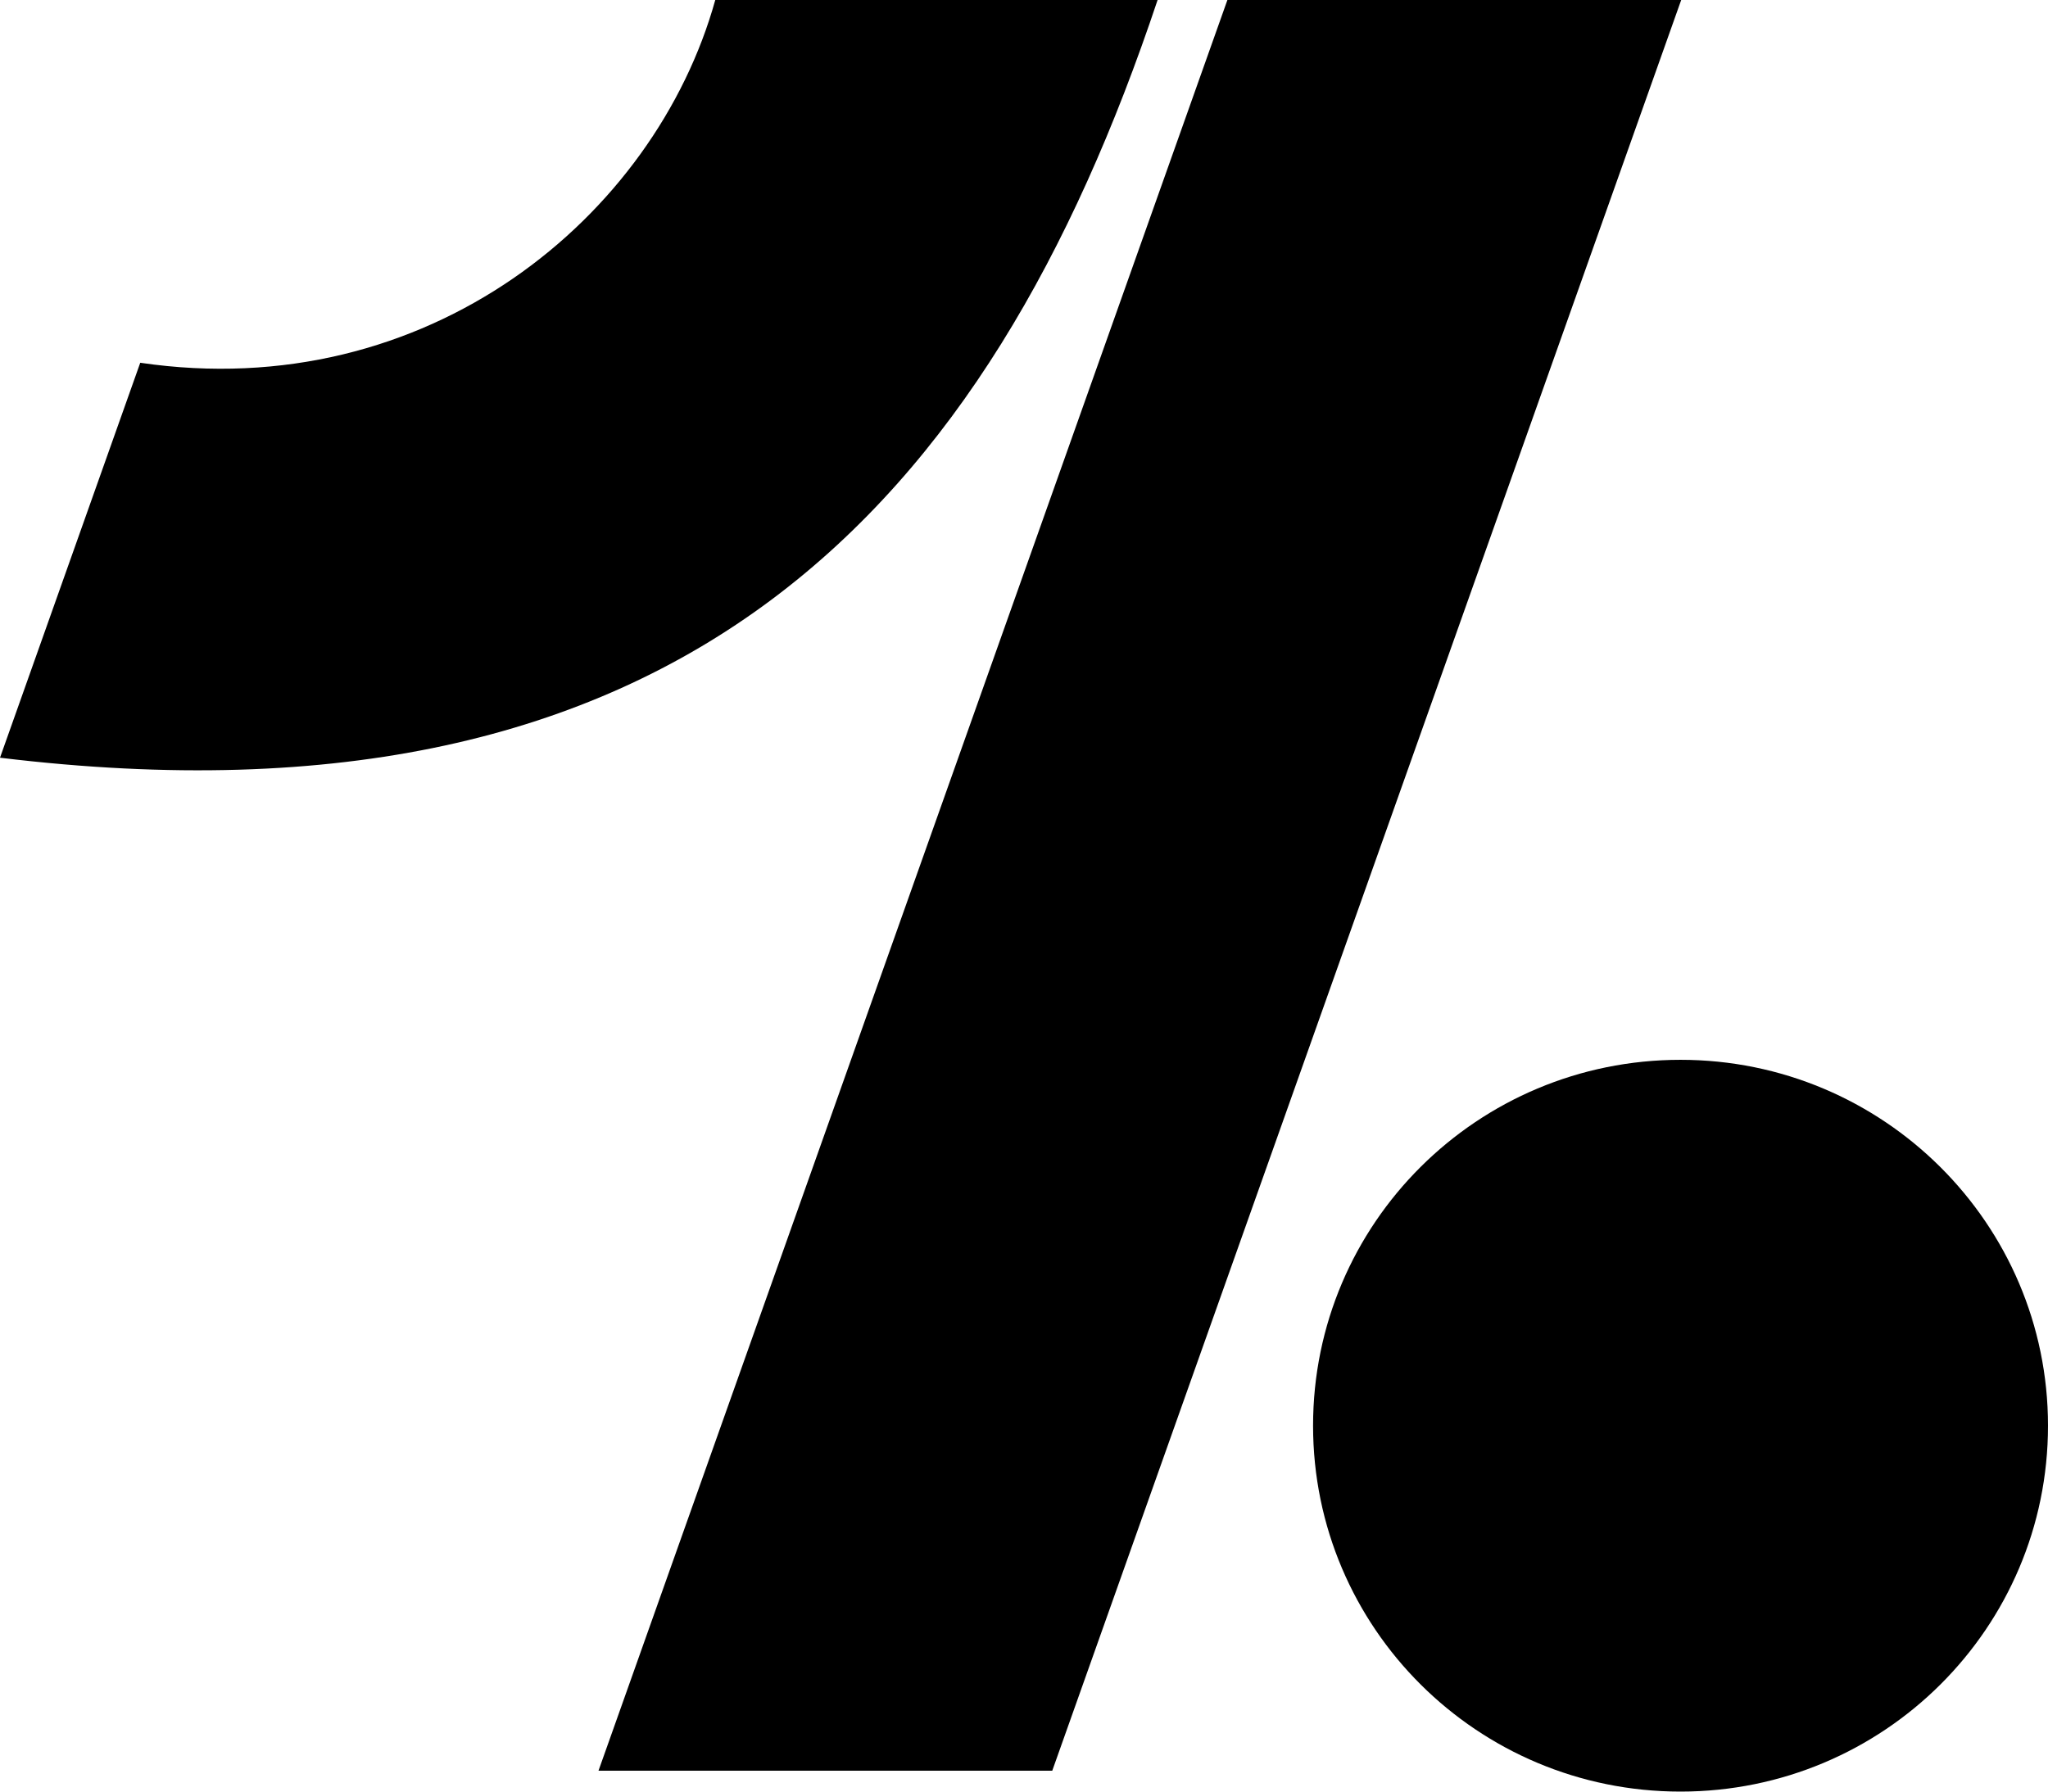 <svg xmlns="http://www.w3.org/2000/svg" viewBox="0 0 48 42" fill="currentColor"><path fill-rule="evenodd" clip-rule="evenodd" d="M28.767 0L14.027 41.511H24.662L39.403 0H28.767Z" fill="currentColor"/><path fill-rule="evenodd" clip-rule="evenodd" d="M48 33.422C48 38.163 44.148 42 39.388 42C34.628 42 30.775 38.163 30.775 33.422C30.775 28.681 34.628 24.845 39.388 24.845C44.133 24.845 48 28.681 48 33.422Z" fill="currentColor"/><path fill-rule="evenodd" clip-rule="evenodd" d="M16.764 0C15.351 5.082 10.025 9.496 3.287 8.504L0 17.763C15.99 19.704 23.16 11.882 27.131 0H16.764Z" fill="currentColor"/></svg>